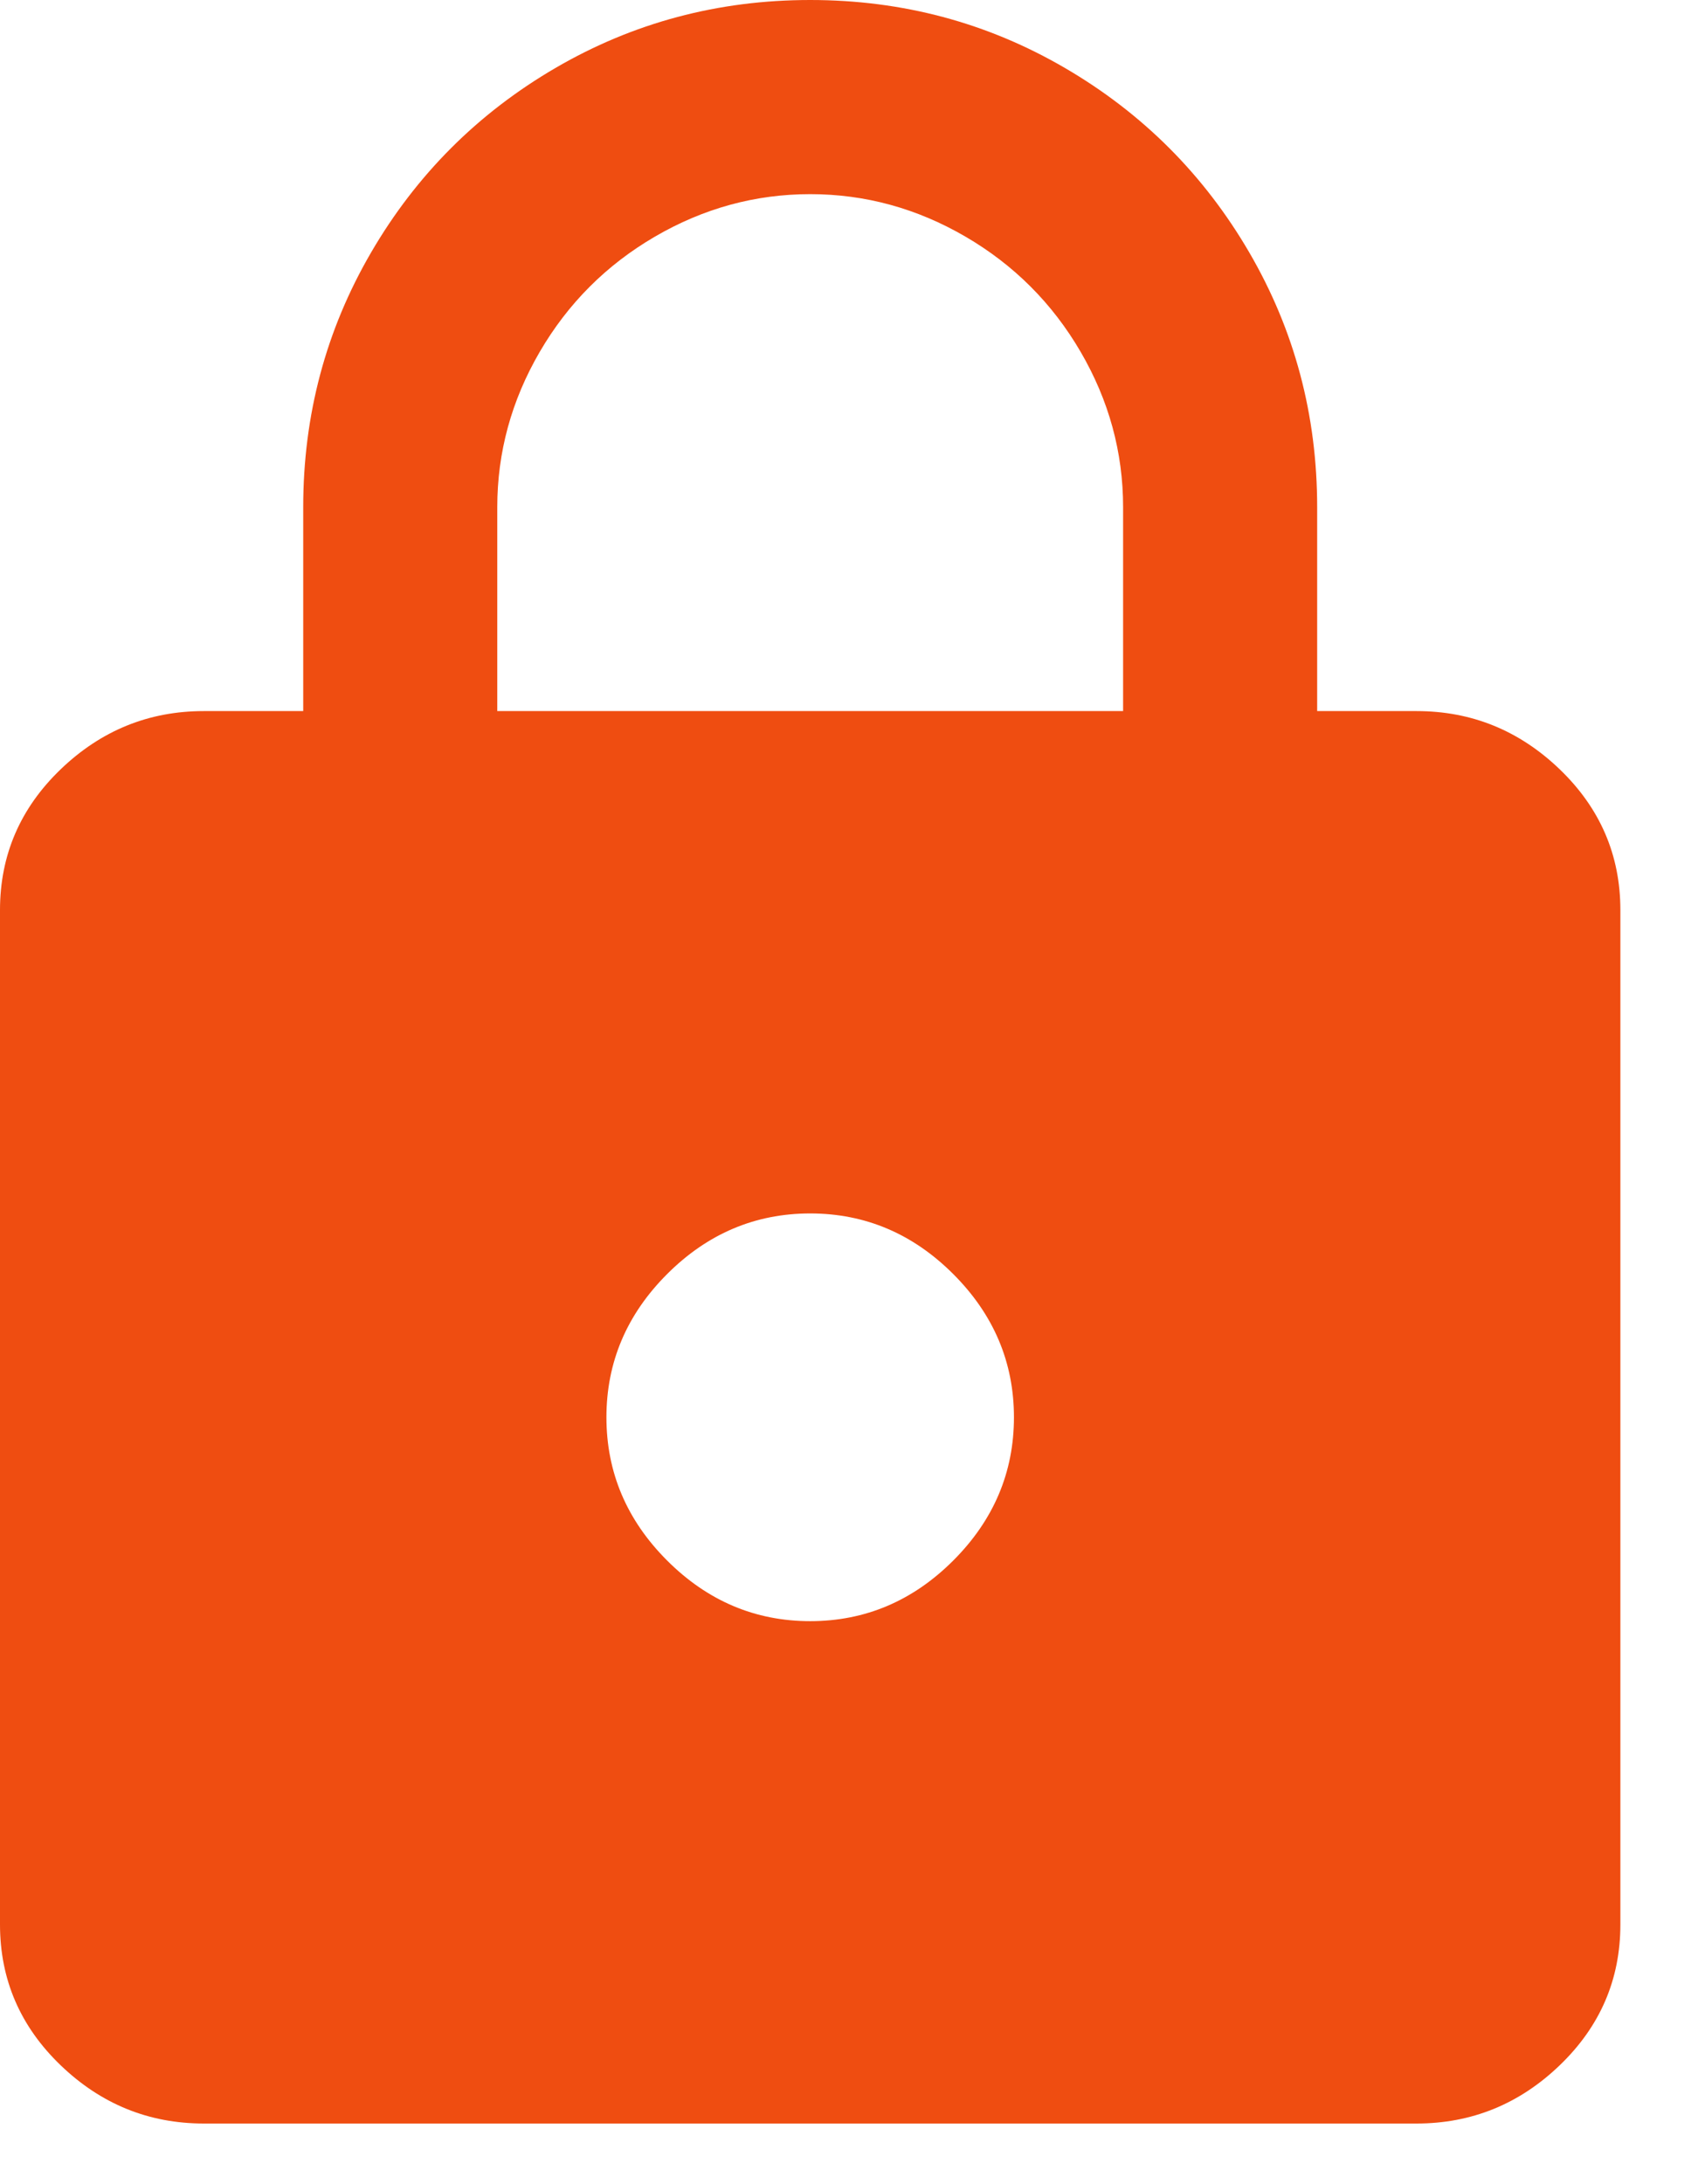 <?xml version="1.0" encoding="UTF-8"?>
<svg width="14px" height="18px" viewBox="0 0 14 18" version="1.1" xmlns="http://www.w3.org/2000/svg" xmlns:xlink="http://www.w3.org/1999/xlink">
    <title>lock - material</title>
    <g id="elearning-SEIMC" stroke="none" stroke-width="1" fill="none" fill-rule="evenodd">
        <g id="supheader" transform="translate(-1167, -14)" fill="#EF4D11">
            <path d="M1176.26,19.86 L1176.26,18.18 C1176.26,17.727 1176.143,17.3 1175.91,16.9 C1175.677,16.5 1175.36,16.183 1174.96,15.95 C1174.56,15.717 1174.133,15.6 1173.68,15.6 C1173.227,15.6 1172.8,15.717 1172.4,15.95 C1172,16.183 1171.683,16.5 1171.45,16.9 C1171.217,17.3 1171.1,17.727 1171.1,18.18 L1171.1,19.86 L1176.26,19.86 Z M1173.68,27.36 C1174.133,27.36 1174.527,27.193 1174.86,26.86 C1175.193,26.527 1175.36,26.133 1175.36,25.68 C1175.36,25.227 1175.193,24.833 1174.86,24.5 C1174.527,24.167 1174.133,24 1173.68,24 C1173.227,24 1172.833,24.167 1172.5,24.5 C1172.167,24.833 1172,25.227 1172,25.68 C1172,26.133 1172.167,26.527 1172.5,26.86 C1172.833,27.193 1173.227,27.36 1173.68,27.36 Z M1178.68,19.86 C1179.133,19.86 1179.527,20.02 1179.86,20.34 C1180.193,20.66 1180.36,21.047 1180.36,21.5 L1180.36,29.86 C1180.36,30.313 1180.193,30.7 1179.86,31.02 C1179.527,31.34 1179.133,31.5 1178.68,31.5 L1168.68,31.5 C1168.227,31.5 1167.833,31.34 1167.5,31.02 C1167.167,30.7 1167,30.313 1167,29.86 L1167,21.5 C1167,21.047 1167.167,20.66 1167.5,20.34 C1167.833,20.02 1168.227,19.86 1168.68,19.86 L1169.5,19.86 L1169.5,18.18 C1169.5,17.42 1169.687,16.72 1170.06,16.08 C1170.433,15.44 1170.94,14.933 1171.58,14.56 C1172.22,14.187 1172.92,14 1173.68,14 C1174.44,14 1175.14,14.187 1175.78,14.56 C1176.42,14.933 1176.927,15.44 1177.3,16.08 C1177.673,16.72 1177.86,17.42 1177.86,18.18 L1177.86,19.86 L1178.68,19.86 Z" id="lock---material"></path>
        </g>
    </g>
</svg>